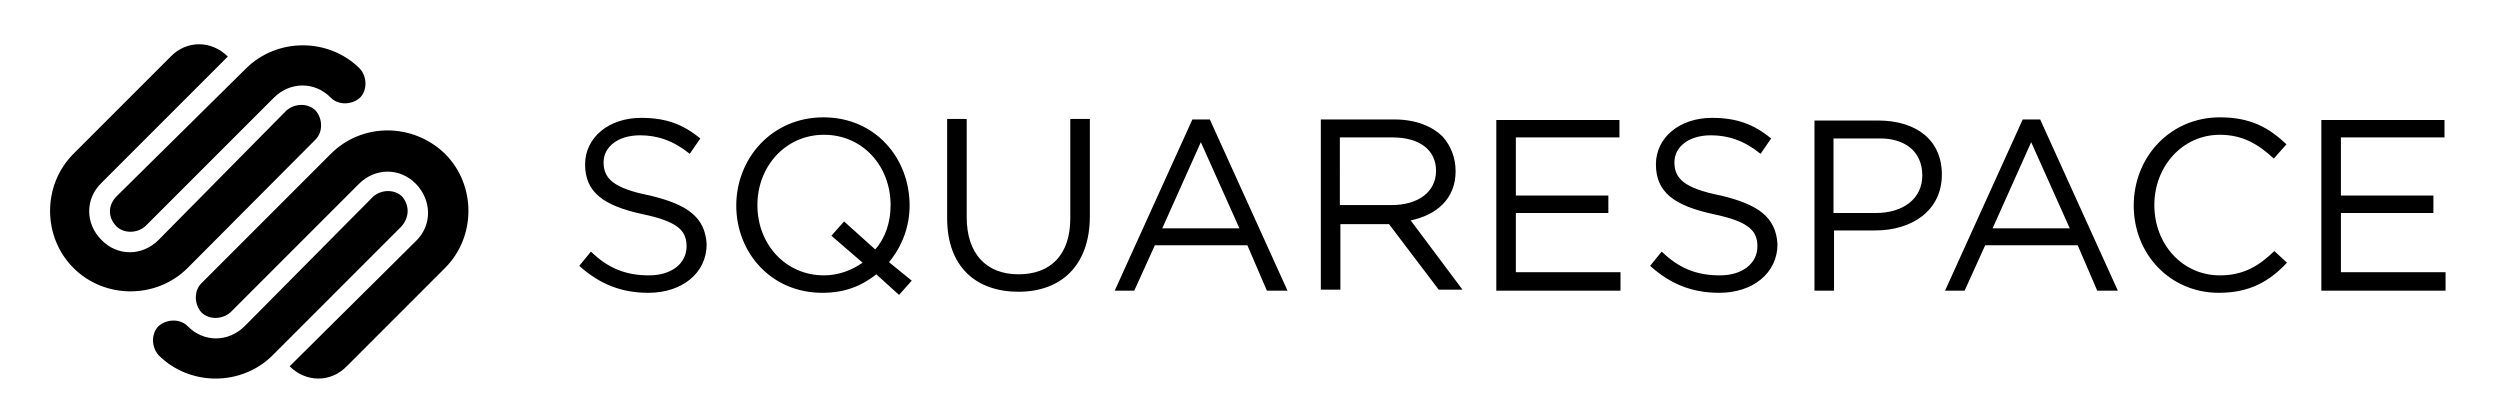 <?xml version="1.0" encoding="UTF-8"?> <svg xmlns="http://www.w3.org/2000/svg" viewBox="70 356 473 79"><path fill="none" d="M0 285.1h612v221.7H0z"></path><path d="M242.1 394.9c0-9-6.5-16.7-16.3-16.7s-16.5 7.8-16.5 16.7c0 8.8 6.5 16.5 16.3 16.5 4.1 0 7.3-1.2 10.2-3.5l4.3 3.9 2.4-2.7-4.3-3.5c2.5-3 3.9-6.8 3.9-10.7zm-6.5 8.3l-5.9-5.3-2.4 2.7 5.9 5.1c-2 1.4-4.5 2.4-7.3 2.4-7.3 0-12.6-5.9-12.6-13.3 0-7.3 5.3-13.3 12.6-13.3s12.6 5.9 12.6 13.3c0 3.3-1 6.2-2.9 8.4zm36.9-5.9c0 6.9-3.7 10.6-9.8 10.6-6.1 0-9.8-3.9-9.8-10.8v-18.6h-3.7v18.8c0 9.2 5.5 13.9 13.5 13.9s13.5-4.9 13.5-14.3v-18.4h-3.7v18.8zM490 408.1c-7.1 0-12.4-5.9-12.4-13.3 0-7.3 5.3-13.3 12.4-13.3 4.3 0 7.3 1.8 10.2 4.5l2.4-2.7c-3.3-3.1-6.7-5.1-12.6-5.1-9.4 0-16.3 7.5-16.3 16.7s6.9 16.5 16.1 16.5c5.9 0 9.6-2.2 12.9-5.7l-2.4-2.2c-2.9 2.8-5.8 4.6-10.3 4.6zm22.9-.6v-11.2h17.5V393h-17.5v-11h19.6v-3.3h-23.3V411h23.5v-3.5h-19.8zm-87.6-28.7h-12V411h3.7v-11.4h7.8c6.9 0 12.6-3.7 12.6-10.6 0-6.4-4.7-10.2-12.1-10.2zm8.4 10.4c0 4.3-3.5 7.1-8.8 7.1h-8v-14.1h8.2c5.1-.2 8.6 2.3 8.6 7zM193 393c-7.1-1.4-8.8-3.3-8.8-6.3 0-2.9 2.7-5.1 6.9-5.1 3.3 0 6.3 1 9.4 3.5l2-2.9c-3.3-2.7-6.5-3.9-11.2-3.9-6.1 0-10.6 3.7-10.6 8.8 0 5.3 3.5 7.8 10.8 9.4 6.7 1.4 8.4 3.1 8.4 6.1 0 3.3-2.9 5.5-7.1 5.5-4.5 0-7.8-1.4-11-4.5l-2.2 2.7c3.9 3.5 8 5.1 13.1 5.1 6.3 0 11-3.7 11-9.2-.3-5.1-3.6-7.5-10.7-9.2zm163.8 3.3h17.5V393h-17.5v-11h19.6v-3.3h-23.3V411h23.5v-3.5h-19.8v-11.2zm38.8-3.3c-7.1-1.4-8.8-3.3-8.8-6.3 0-2.9 2.7-5.1 6.9-5.1 3.3 0 6.3 1 9.4 3.5l2-2.9c-3.3-2.7-6.5-3.9-11.2-3.9-6.1 0-10.6 3.7-10.6 8.8 0 5.3 3.5 7.8 10.8 9.4 6.7 1.4 8.4 3.1 8.4 6.1 0 3.3-2.9 5.5-7.1 5.5-4.5 0-7.8-1.4-11-4.5l-2.2 2.7c3.9 3.5 8 5.1 13.1 5.1 6.3 0 11-3.7 11-9.2-.3-5.1-3.6-7.5-10.7-9.2zm-100-14.4L280.9 411h3.7l3.9-8.6H306l3.7 8.6h3.9l-14.7-32.4h-3.3zm-5.7 20.6l7.3-16.3 7.3 16.3h-14.6zm162.8-20.6L438 411h3.7l3.9-8.6h17.5l3.7 8.6h3.9L456 378.6h-3.3zm-5.7 20.6l7.3-16.3 7.3 16.3H447zm-101.6-10.8c0-2.7-1-4.9-2.4-6.5-2-2-5.1-3.3-9.2-3.3h-13.9v32.2h3.7v-12.4h9.2l9.4 12.4h4.5l-9.8-13.1c4.8-1 8.5-4 8.5-9.3zm-21.9 6.7V382h10c5.1 0 8.2 2.4 8.2 6.3 0 4.1-3.5 6.5-8.4 6.5h-9.8v.3zM92 398.8c1.4 1.4 3.9 1.4 5.5 0l24.3-24.3c3.1-3.1 7.8-3.1 10.8 0 1.4 1.4 3.9 1.4 5.5 0 1.4-1.4 1.4-3.9 0-5.5-5.9-5.9-15.7-5.9-21.6 0L92 393.2c-1.6 1.7-1.6 3.9 0 5.6zm37.7-16.4c1.4-1.4 1.4-3.9 0-5.5-1.4-1.4-3.9-1.4-5.5 0L100 401.4c-3.1 3.1-7.8 3.1-10.8 0-3.1-3.1-3.1-7.8 0-10.8l23.9-23.9c-3.1-3.1-7.8-3.1-10.8 0l-18.4 18.4c-5.9 5.9-5.9 15.7 0 21.6 5.9 5.9 15.7 5.9 21.6 0l24.2-24.3zm2.9 2.7l-24.5 24.5c-1.4 1.4-1.4 3.9 0 5.5 1.4 1.4 3.9 1.4 5.5 0l24.3-24.3c3.1-3.1 7.8-3.1 10.8 0s3.1 7.8 0 10.8l-23.9 23.7c3.1 3.1 7.8 3.1 10.8 0l18.6-18.6c5.9-5.9 5.9-15.7 0-21.6-6.1-5.9-15.7-5.9-21.6 0zm13.5 8.1c-1.4-1.4-3.9-1.4-5.5 0l-24.3 24.5c-3.1 3.1-7.8 3.1-10.8 0-1.4-1.4-3.9-1.4-5.5 0-1.4 1.4-1.4 3.9 0 5.5 5.9 5.9 15.7 5.9 21.6 0l24.3-24.3c1.6-1.8 1.6-4 .2-5.7z"></path></svg> 